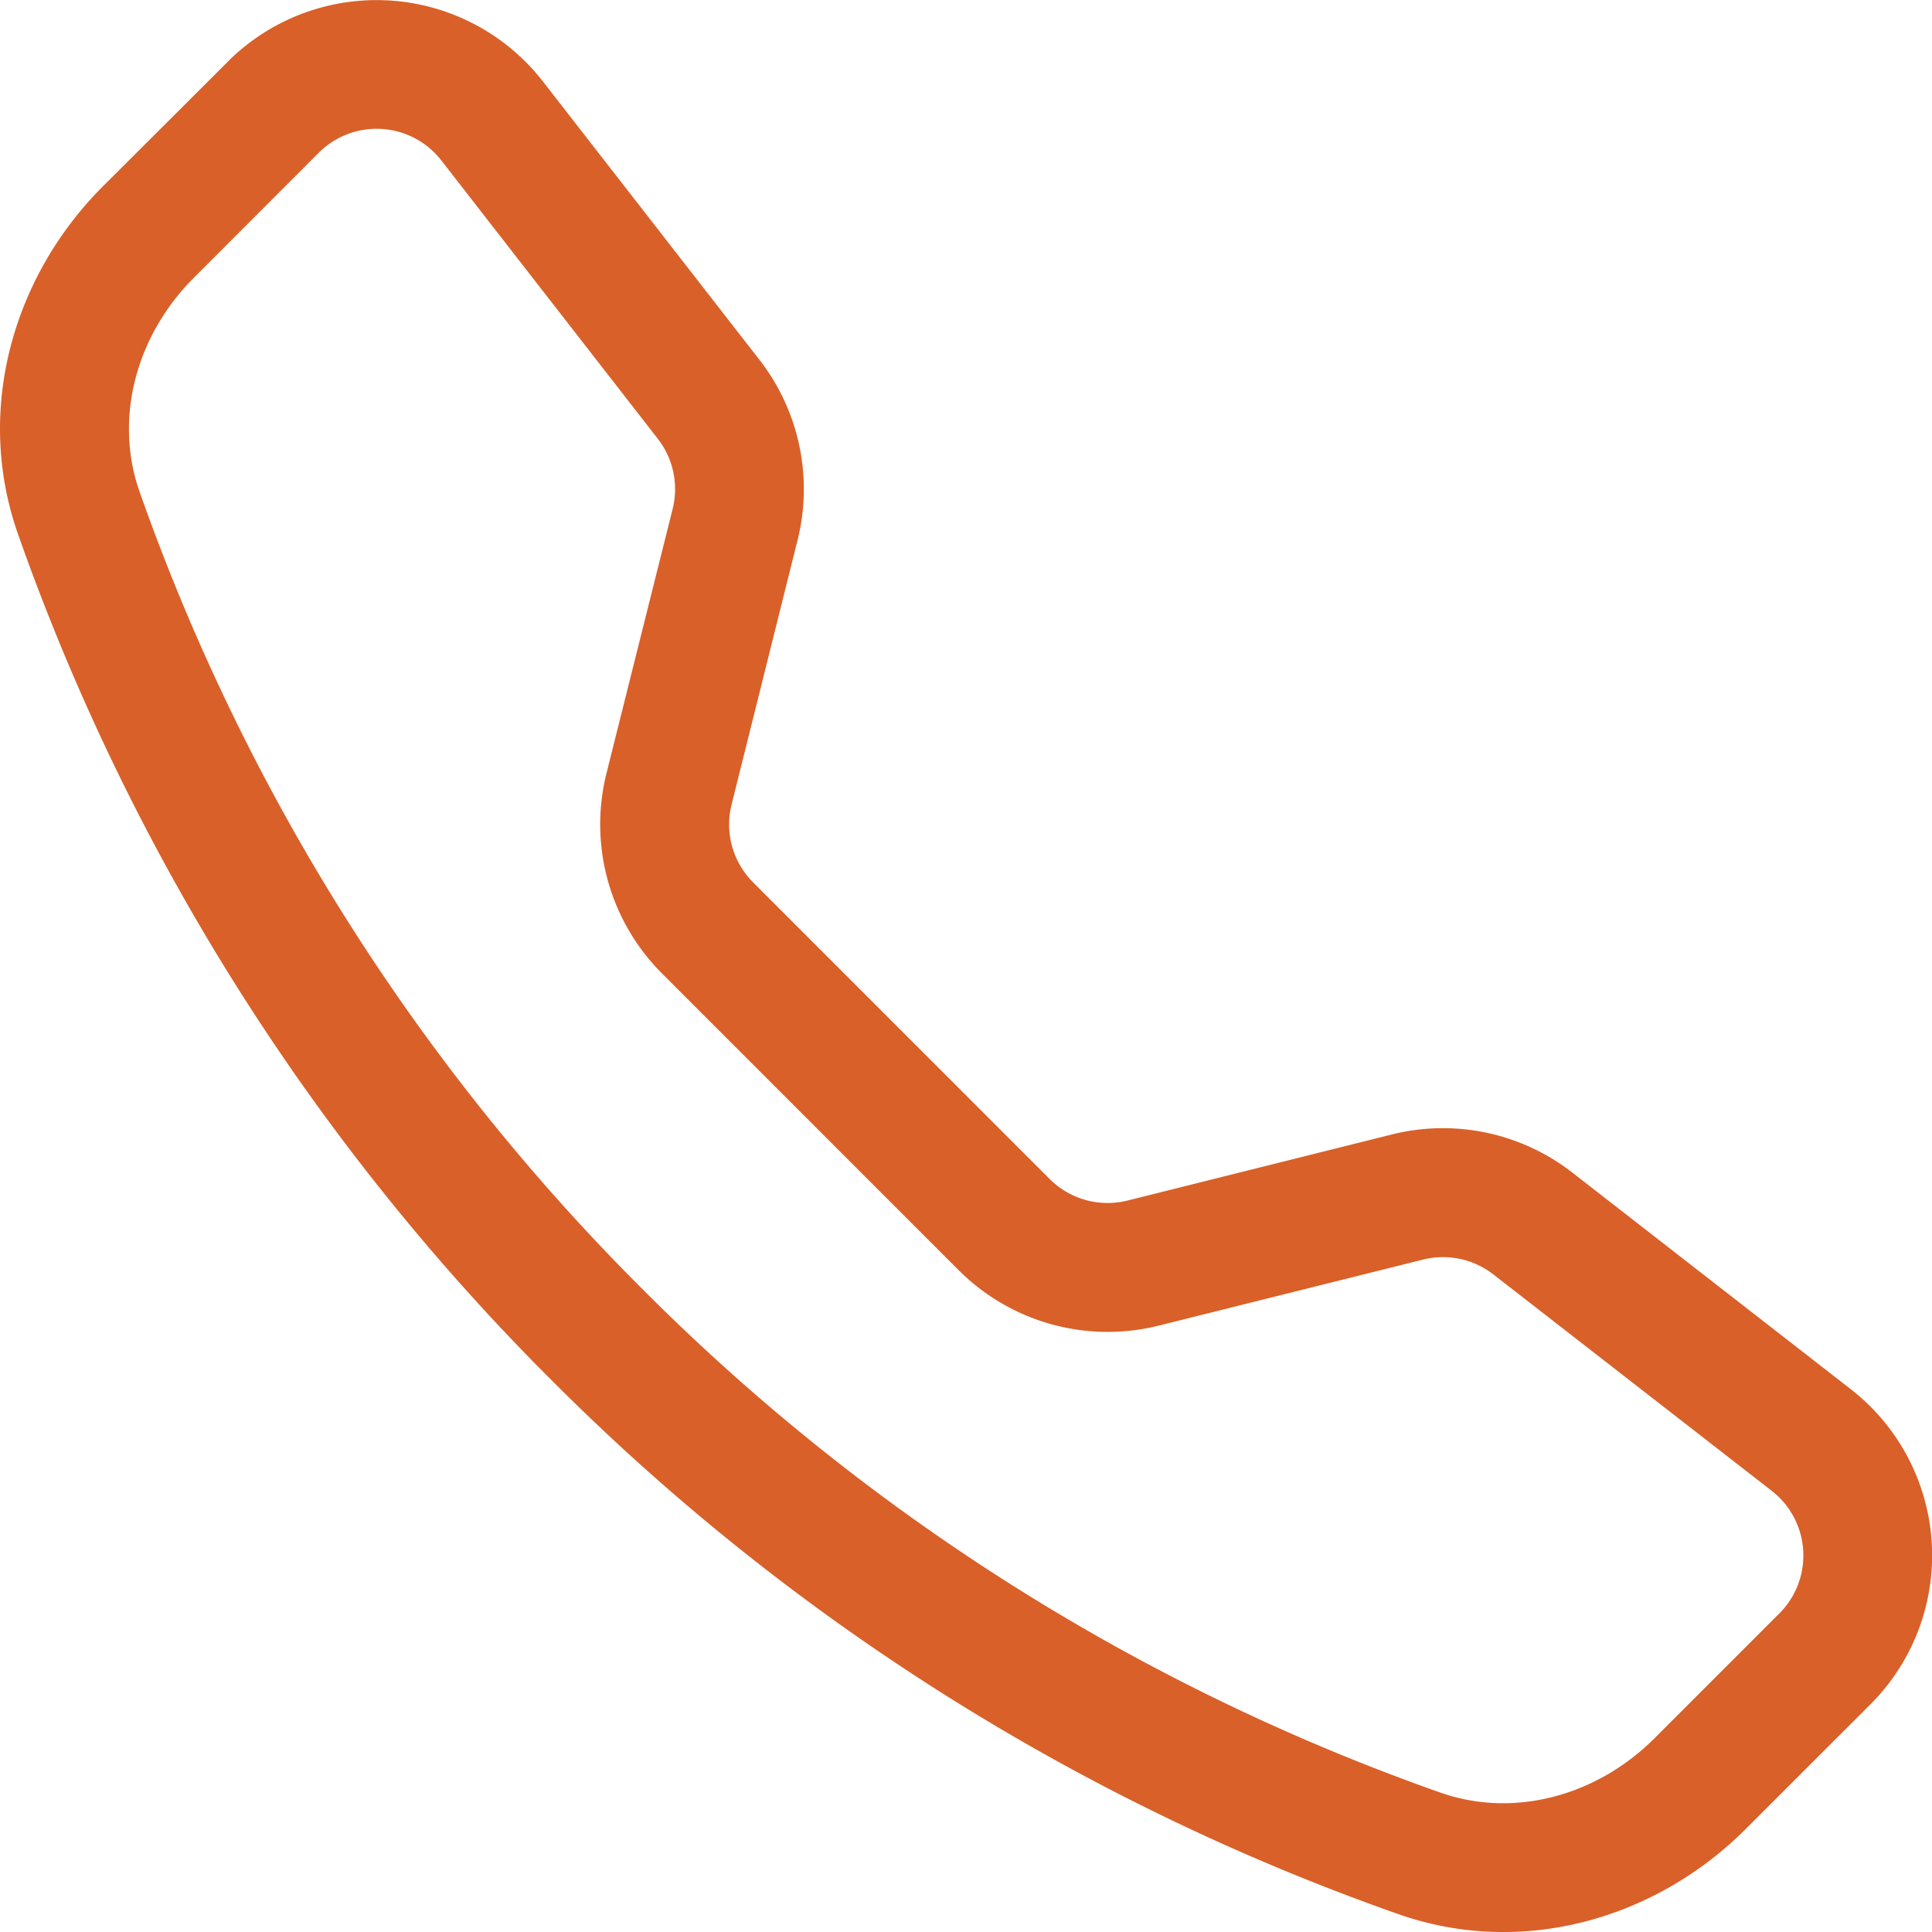 <svg width="20" height="20" fill="none" xmlns="http://www.w3.org/2000/svg"><g clip-path="url(#clip0_173_13080)"><path d="M4.568 1.66A.848.848 0 003.3 1.581L2.007 2.875c-.604.605-.826 1.461-.563 2.213a21.96 21.96 0 005.21 8.26 21.961 21.961 0 008.26 5.21c.752.263 1.608.04 2.213-.563l1.292-1.292a.848.848 0 00-.078-1.27l-2.884-2.242a.849.849 0 00-.725-.152l-2.738.684a2.182 2.182 0 01-2.07-.574l-3.07-3.071a2.182 2.182 0 01-.576-2.072l.685-2.737a.848.848 0 00-.152-.725L4.568 1.66zM2.356.64A2.181 2.181 0 015.62.843l2.242 2.882a2.18 2.18 0 01.394 1.868L7.573 8.33a.848.848 0 00.223.804l3.07 3.071a.849.849 0 00.806.223l2.736-.684a2.181 2.181 0 011.868.394l2.882 2.242a2.18 2.18 0 01.204 3.264l-1.293 1.292c-.925.925-2.307 1.332-3.596.878a23.292 23.292 0 01-8.762-5.525A23.292 23.292 0 01.186 5.528C-.267 4.24.139 2.856 1.064 1.93L2.357.64h-.001z" fill="#D96029"/></g><defs><clipPath id="clip0_173_13080"><path fill="#fff" d="M0 0h20v20H0z"/></clipPath></defs></svg>